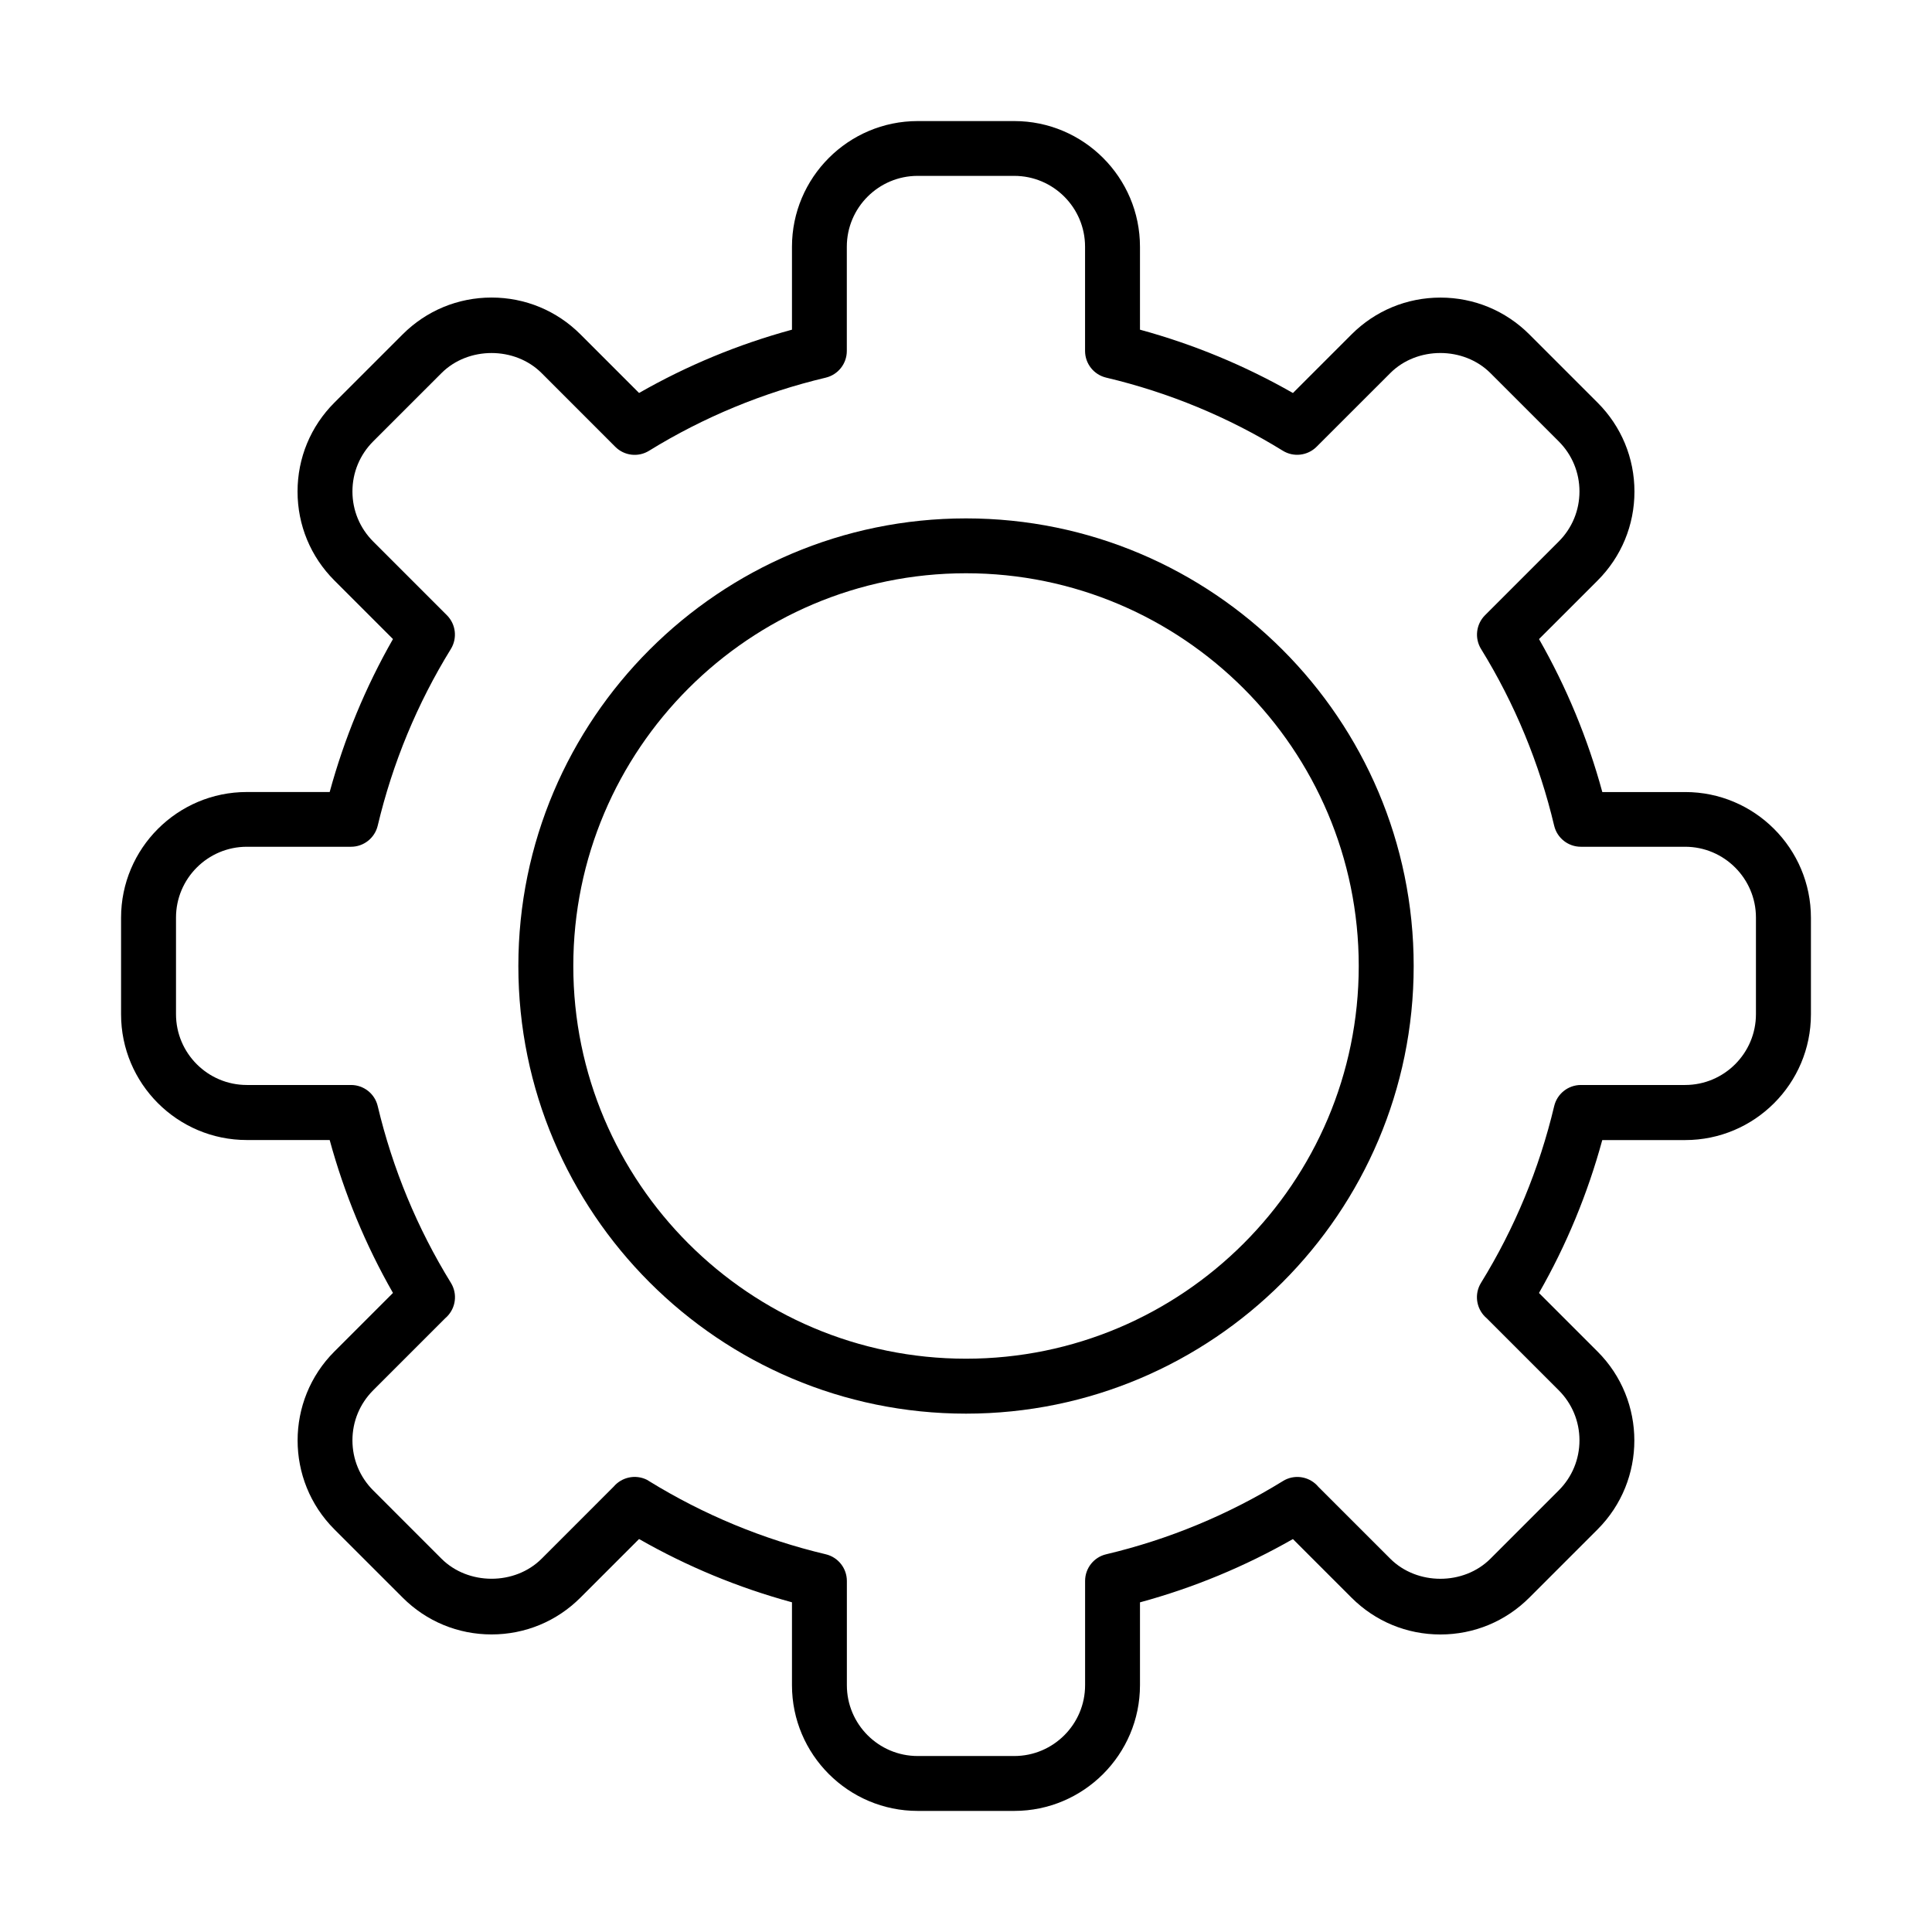 <?xml version="1.0" encoding="UTF-8"?>
<!-- The Best Svg Icon site in the world: iconSvg.co, Visit us! https://iconsvg.co -->
<svg fill="#000000" width="800px" height="800px" version="1.1" viewBox="144 144 512 512" xmlns="http://www.w3.org/2000/svg">
 <g>
  <path d="m400 518.63c-65.414 0-118.63-53.219-118.63-118.63 0-65.418 53.219-118.62 118.63-118.62 65.418 0 118.64 53.207 118.64 118.62 0 65.414-53.23 118.63-118.64 118.63zm0-222.71c-57.387 0-104.07 46.691-104.07 104.08 0 57.383 46.688 104.07 104.07 104.07 57.387 0 104.08-46.691 104.08-104.07 0-57.387-46.691-104.08-104.08-104.08z"/>
  <path d="m412.79 623.91h-25.594c-18.363 0-33.316-14.941-33.316-33.316v-21.969c-14.195-3.863-27.785-9.488-40.523-16.77l-15.531 15.527c-6.289 6.293-14.66 9.758-23.559 9.758-8.902 0-17.27-3.465-23.559-9.758l-18.098-18.094c-12.988-12.988-12.988-34.129 0-47.117l15.531-15.531c-7.285-12.727-12.898-26.324-16.773-40.523h-21.965c-18.379 0-33.32-14.941-33.32-33.316v-25.594c0-18.375 14.941-33.316 33.32-33.316h21.965c3.875-14.199 9.488-27.785 16.773-40.535l-15.531-15.531c-6.289-6.289-9.758-14.66-9.758-23.559 0-8.902 3.469-17.27 9.758-23.562l18.098-18.094c6.289-6.289 14.656-9.758 23.559-9.758 8.898 0 17.27 3.469 23.559 9.758l15.531 15.531c12.738-7.285 26.328-12.91 40.523-16.773v-21.965c0-18.363 14.941-33.32 33.316-33.32h25.594c18.363 0 33.316 14.945 33.316 33.32v21.965c14.199 3.875 27.785 9.5 40.535 16.785l15.531-15.531c6.293-6.289 14.66-9.758 23.562-9.758 8.898 0 17.266 3.469 23.559 9.758l18.094 18.094c6.289 6.293 9.758 14.66 9.758 23.562 0 8.898-3.469 17.266-9.758 23.559l-15.531 15.527c7.285 12.754 12.91 26.34 16.773 40.535h21.969c18.375 0 33.316 14.945 33.316 33.32v25.594c0 18.375-14.941 33.316-33.316 33.316h-21.98c-3.875 14.207-9.488 27.797-16.773 40.523l15.531 15.531c12.988 12.988 12.988 34.129 0 47.117l-18.094 18.094c-6.293 6.293-14.66 9.758-23.559 9.758-8.902 0-17.27-3.465-23.562-9.758l-15.527-15.527c-12.754 7.285-26.328 12.91-40.527 16.77v21.969c-0.008 18.352-14.953 33.305-33.316 33.305zm-96.793-87.406c14.48 8.922 30.238 15.453 46.84 19.395 3.273 0.777 5.59 3.703 5.59 7.07v27.625c0 10.348 8.414 18.77 18.77 18.77h25.594c10.348 0 18.77-8.422 18.77-18.77v-27.625c0-3.379 2.316-6.305 5.594-7.07 16.555-3.93 32.289-10.449 46.746-19.348 0.055-0.035 0.113-0.07 0.16-0.102 0.156-0.102 0.324-0.191 0.484-0.27 3.059-1.539 6.707-0.703 8.82 1.828l19.074 19.066c7.106 7.102 19.461 7.09 26.543 0l18.094-18.098c3.547-3.543 5.5-8.254 5.5-13.27 0-5.012-1.953-9.723-5.5-13.27l-19.098-19.098c-2.519-2.125-3.332-5.762-1.809-8.809 0.09-0.191 0.203-0.387 0.316-0.566 8.922-14.469 15.438-30.223 19.391-46.836 0.781-3.277 3.707-5.594 7.074-5.594h27.625c10.344 0 18.77-8.422 18.77-18.77v-25.594c0-10.344-8.426-18.77-18.77-18.77h-27.625c-3.379 0-6.305-2.316-7.082-5.59-3.934-16.59-10.449-32.348-19.371-46.816-1.762-2.867-1.332-6.57 1.051-8.953l19.527-19.531c3.547-3.547 5.5-8.254 5.5-13.27 0-5.016-1.953-9.727-5.5-13.273l-18.094-18.09c-7.094-7.094-19.449-7.106-26.543 0l-19.527 19.516c-2.383 2.383-6.098 2.824-8.957 1.051-14.465-8.926-30.211-15.441-46.812-19.371-3.277-0.777-5.59-3.703-5.59-7.07v-27.625c0-10.348-8.414-18.77-18.773-18.77h-25.594c-10.344 0-18.77 8.422-18.77 18.77v27.625c0 3.379-2.316 6.301-5.59 7.082-16.59 3.941-32.348 10.449-46.816 19.371-2.879 1.785-6.586 1.332-8.957-1.051l-19.516-19.527c-7.094-7.094-19.449-7.094-26.539 0l-18.094 18.09c-3.547 3.547-5.504 8.258-5.504 13.273 0 5.016 1.957 9.723 5.504 13.27l19.527 19.531c2.383 2.383 2.812 6.086 1.051 8.953-8.926 14.469-15.441 30.227-19.383 46.816-0.781 3.273-3.703 5.59-7.07 5.59h-27.613c-10.348 0-18.773 8.426-18.773 18.77v25.594c0 10.348 8.414 18.77 18.773 18.77h27.613c3.367 0 6.301 2.316 7.07 5.594 3.953 16.613 10.48 32.367 19.391 46.836 0.113 0.18 0.227 0.375 0.316 0.566 1.527 3.047 0.715 6.672-1.805 8.809l-19.098 19.098c-3.547 3.547-5.504 8.258-5.504 13.27 0 5.016 1.957 9.727 5.504 13.27l18.094 18.098c7.09 7.078 19.445 7.09 26.539 0l19.098-19.102c2.125-2.508 5.762-3.328 8.812-1.805 0.18 0.113 0.359 0.223 0.551 0.336z"/>
 </g>
</svg>